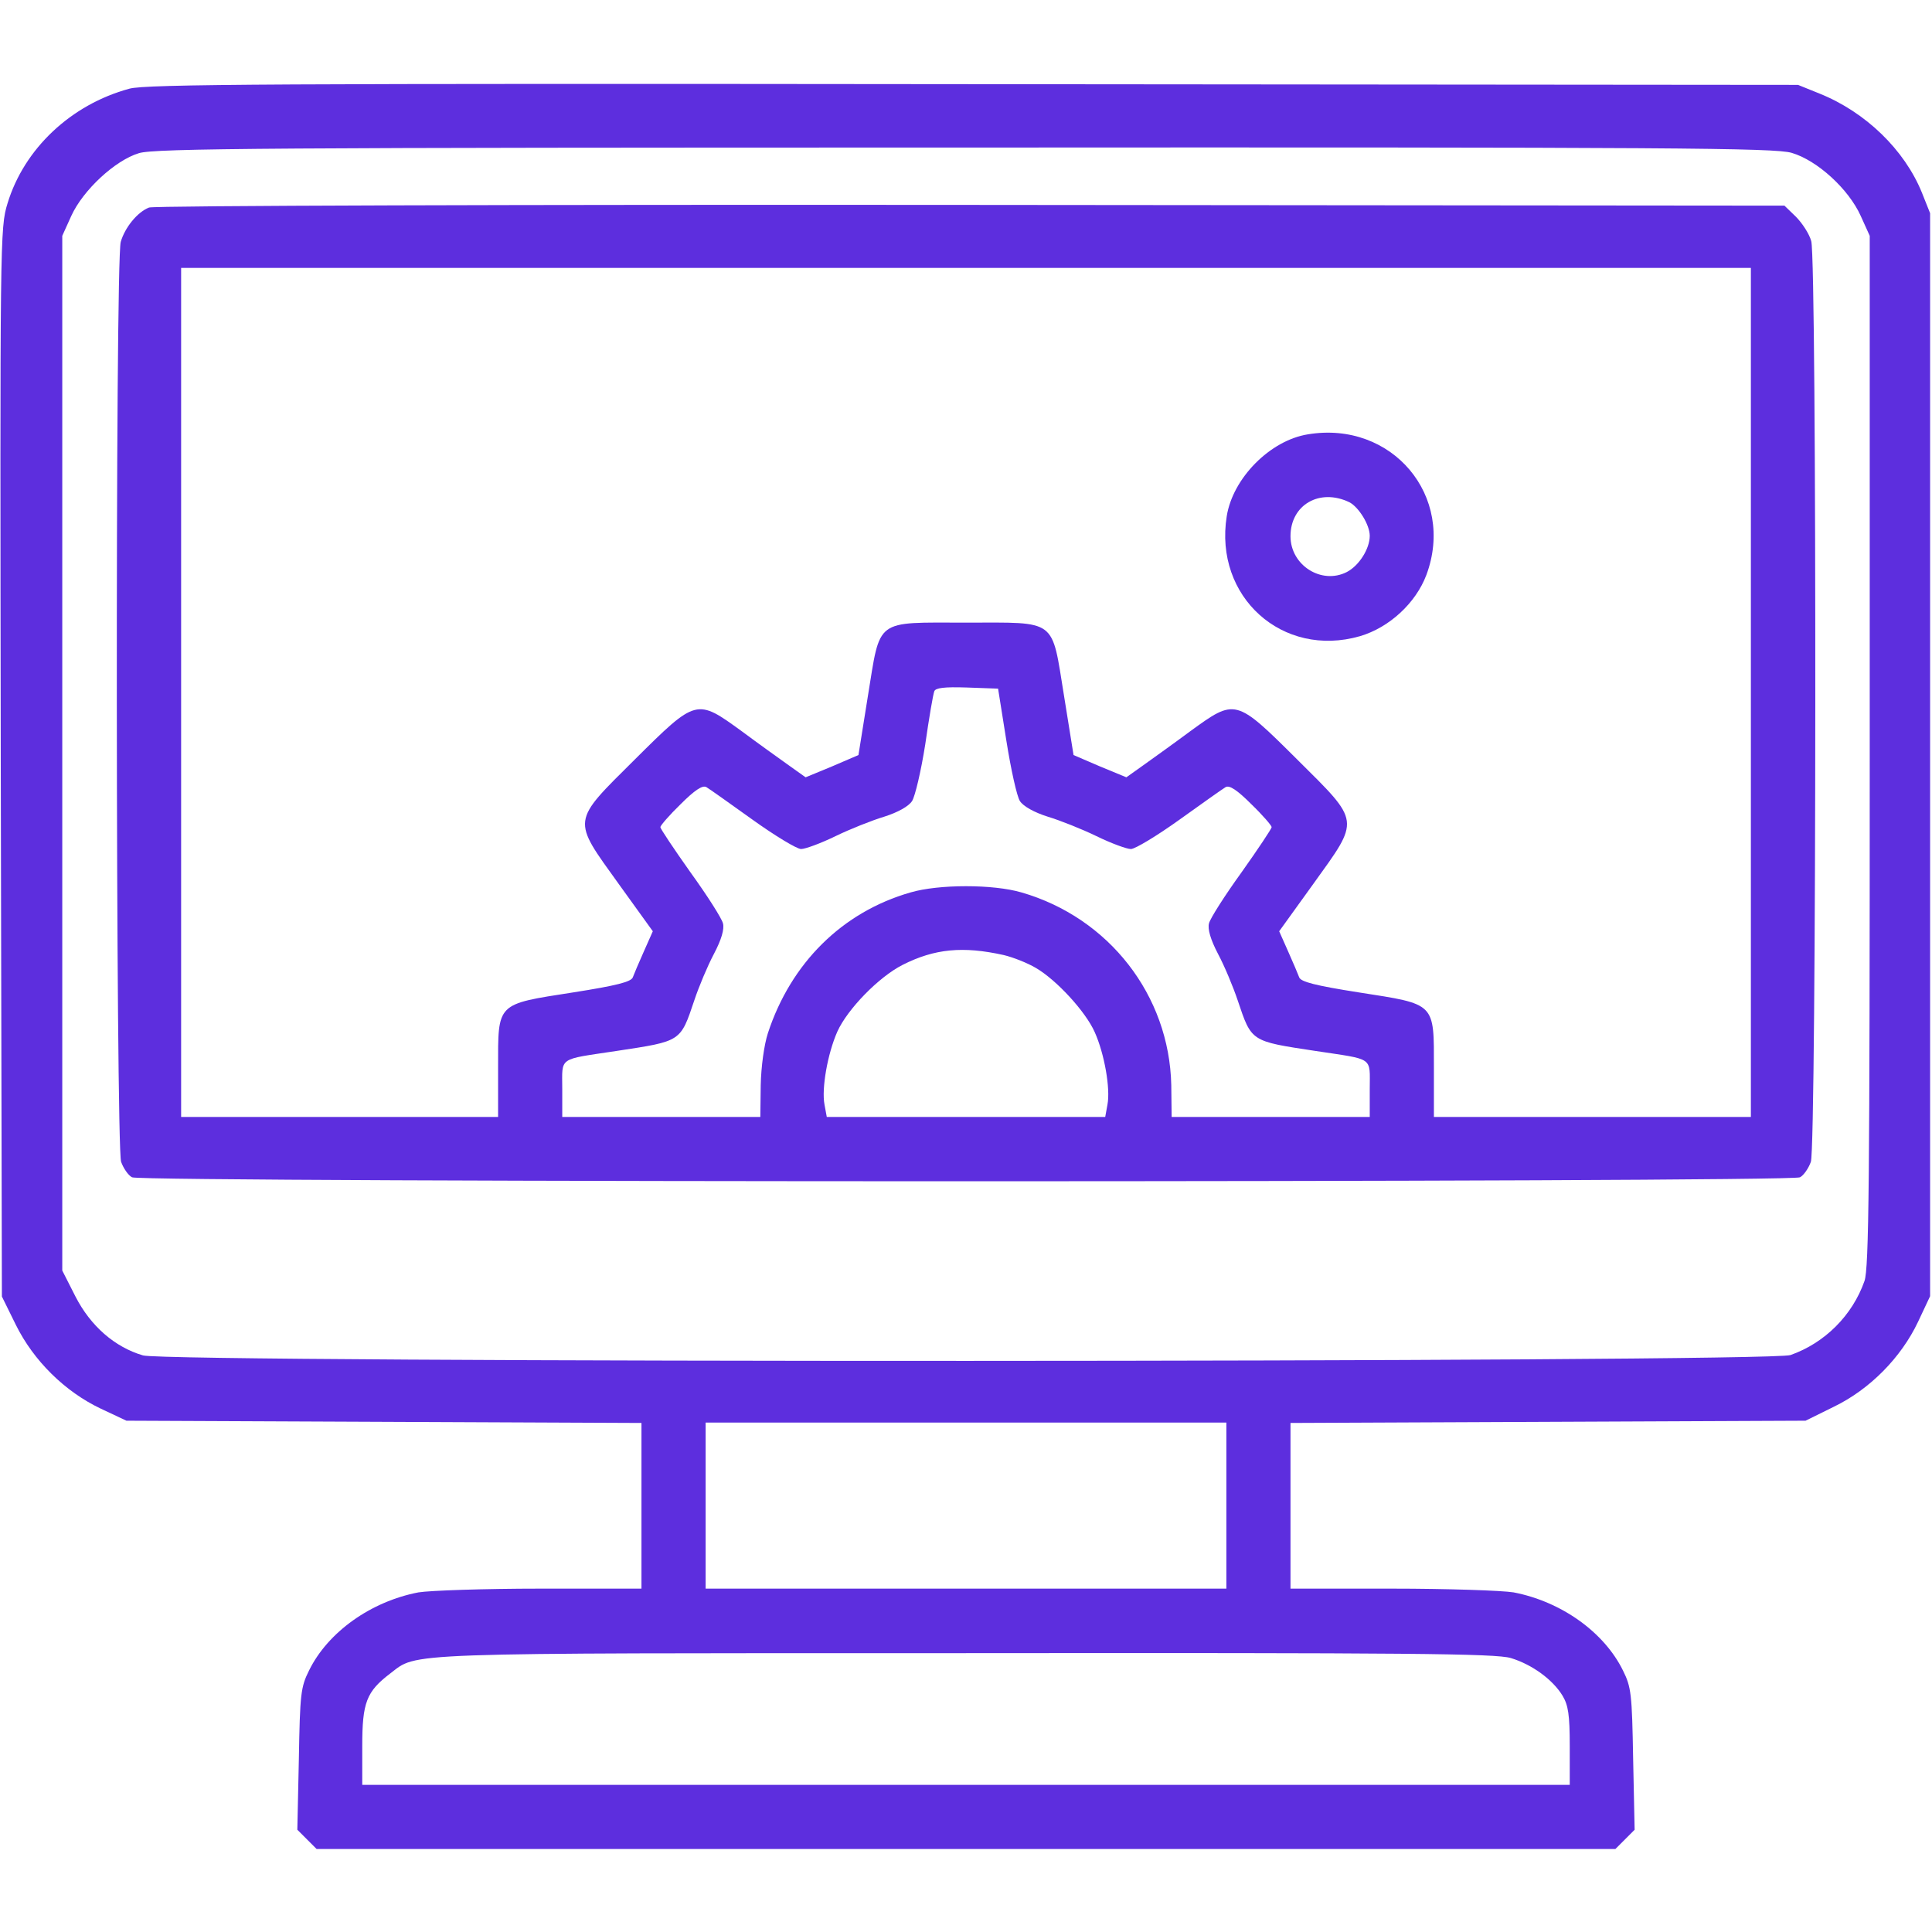 <svg width="48" height="48" viewBox="0 0 48 48" fill="none" xmlns="http://www.w3.org/2000/svg">
<path d="M3.216 2.203C1.762 2.597 0.6 3.694 0.187 5.053C-8.05978e-05 5.662 -8.06017e-05 5.878 0.019 18.947L0.047 32.212L0.394 32.916C0.834 33.806 1.612 34.575 2.503 34.997L3.141 35.297L9.534 35.325L15.937 35.353V37.406V39.469H13.415C12.037 39.469 10.678 39.516 10.397 39.562C9.216 39.788 8.147 40.547 7.678 41.503C7.472 41.916 7.453 42.084 7.425 43.706L7.387 45.459L7.631 45.703L7.866 45.938H24H40.134L40.369 45.703L40.612 45.459L40.575 43.706C40.547 42.084 40.528 41.916 40.322 41.503C39.853 40.547 38.784 39.788 37.603 39.562C37.322 39.516 35.962 39.469 34.584 39.469H32.062V37.406V35.353L38.465 35.325L44.859 35.297L45.562 34.95C46.453 34.519 47.231 33.731 47.653 32.841L47.953 32.203V18.75V5.297L47.747 4.781C47.316 3.722 46.35 2.784 45.206 2.325L44.672 2.109L24.187 2.091C6.75 2.072 3.628 2.091 3.216 2.203ZM44.512 3.797C45.15 3.984 45.928 4.697 46.228 5.362L46.453 5.859V18.656C46.453 29.363 46.434 31.519 46.322 31.828C46.022 32.681 45.337 33.366 44.484 33.666C43.941 33.853 4.209 33.862 3.553 33.675C2.85 33.469 2.25 32.944 1.875 32.212L1.547 31.566V18.712V5.859L1.772 5.362C2.062 4.725 2.859 3.984 3.45 3.806C3.825 3.684 6.769 3.666 23.962 3.666C41.662 3.656 44.081 3.675 44.512 3.797ZM30.469 37.406V39.469H24H17.531V37.406V35.344H24H30.469V37.406ZM37.537 41.194C38.062 41.353 38.578 41.728 38.822 42.131C38.962 42.366 39 42.6 39 43.378V44.344H24H9V43.378C9 42.3 9.103 42.028 9.694 41.578C10.387 41.053 9.759 41.072 23.962 41.072C35.034 41.062 37.162 41.081 37.537 41.194Z" fill="#5D2EDE"/>
<path d="M3.703 5.156C3.412 5.269 3.103 5.653 3 6.009C2.859 6.478 2.878 28.472 3.009 28.866C3.066 29.025 3.187 29.203 3.281 29.25C3.525 29.381 44.475 29.381 44.719 29.25C44.812 29.203 44.934 29.025 44.99 28.866C45.131 28.472 45.141 6.488 45 5.991C44.953 5.813 44.775 5.541 44.615 5.381L44.334 5.109L24.112 5.091C12.994 5.081 3.806 5.109 3.703 5.156ZM43.5 17.203V27.75H39.562H35.625V26.531C35.625 24.9 35.681 24.956 33.759 24.656C32.691 24.488 32.316 24.394 32.278 24.281C32.25 24.206 32.128 23.916 32.006 23.644L31.781 23.137L32.625 21.966C33.797 20.334 33.816 20.447 32.222 18.863C30.694 17.344 30.694 17.353 29.569 18.169C29.166 18.469 28.64 18.844 28.406 19.012L27.984 19.312L27.328 19.041L26.672 18.759L26.437 17.297C26.119 15.347 26.287 15.469 24 15.469C21.712 15.469 21.881 15.347 21.562 17.297L21.328 18.759L20.672 19.041L20.015 19.312L19.594 19.012C19.359 18.844 18.834 18.469 18.431 18.169C17.306 17.353 17.306 17.344 15.778 18.863C14.184 20.447 14.203 20.334 15.375 21.966L16.219 23.137L15.994 23.644C15.872 23.916 15.75 24.206 15.722 24.281C15.684 24.394 15.309 24.488 14.241 24.656C12.319 24.956 12.375 24.9 12.375 26.531V27.75H8.437H4.5V17.203V6.656H24H43.5V17.203ZM25.003 18.403C25.116 19.116 25.265 19.791 25.34 19.903C25.425 20.034 25.697 20.184 26.025 20.288C26.334 20.381 26.878 20.597 27.244 20.775C27.609 20.953 27.994 21.094 28.097 21.094C28.2 21.094 28.744 20.766 29.306 20.363C29.869 19.959 30.384 19.594 30.45 19.556C30.544 19.5 30.741 19.631 31.087 19.978C31.369 20.25 31.594 20.512 31.594 20.55C31.594 20.587 31.256 21.094 30.844 21.675C30.431 22.247 30.066 22.819 30.037 22.941C30 23.081 30.075 23.344 30.262 23.7C30.422 24 30.637 24.516 30.75 24.853C31.097 25.884 31.069 25.866 32.672 26.109C34.153 26.334 34.031 26.241 34.031 27.056V27.75H31.575H29.109L29.1 26.962C29.053 24.731 27.553 22.8 25.378 22.172C24.675 21.966 23.325 21.966 22.622 22.172C20.925 22.659 19.65 23.925 19.078 25.669C18.984 25.959 18.909 26.503 18.9 26.962L18.89 27.75H16.434H13.969V27.056C13.969 26.241 13.847 26.334 15.328 26.109C16.931 25.866 16.903 25.884 17.25 24.853C17.362 24.516 17.578 24 17.737 23.7C17.925 23.344 18 23.081 17.962 22.941C17.934 22.819 17.569 22.247 17.156 21.675C16.744 21.094 16.406 20.587 16.406 20.55C16.406 20.512 16.631 20.25 16.912 19.978C17.259 19.631 17.456 19.5 17.55 19.556C17.616 19.594 18.131 19.959 18.694 20.363C19.256 20.766 19.8 21.094 19.903 21.094C20.006 21.094 20.39 20.953 20.756 20.775C21.122 20.597 21.666 20.381 21.975 20.288C22.303 20.184 22.575 20.034 22.659 19.903C22.734 19.791 22.884 19.153 22.987 18.497C23.081 17.841 23.184 17.241 23.212 17.175C23.241 17.091 23.456 17.062 24.019 17.081L24.797 17.109L25.003 18.403ZM24.937 23.728C25.172 23.784 25.528 23.925 25.734 24.047C26.25 24.347 26.972 25.134 27.197 25.641C27.441 26.184 27.59 27.047 27.515 27.441L27.459 27.75H24H20.541L20.484 27.441C20.409 27.047 20.559 26.184 20.803 25.631C21.056 25.069 21.834 24.272 22.425 23.972C23.222 23.569 23.925 23.503 24.937 23.728Z" fill="#5D2EDE"/>
<path d="M32.494 10.791C31.556 10.941 30.628 11.878 30.478 12.825C30.159 14.831 31.866 16.359 33.787 15.806C34.519 15.591 35.175 14.981 35.437 14.287C36.169 12.328 34.584 10.444 32.494 10.791ZM33.525 12.478C33.759 12.6 34.031 13.041 34.031 13.312C34.031 13.631 33.769 14.053 33.459 14.213C32.831 14.531 32.062 14.044 32.062 13.322C32.062 12.544 32.784 12.122 33.525 12.478Z" fill="#5D2EDE"/>
</svg>
